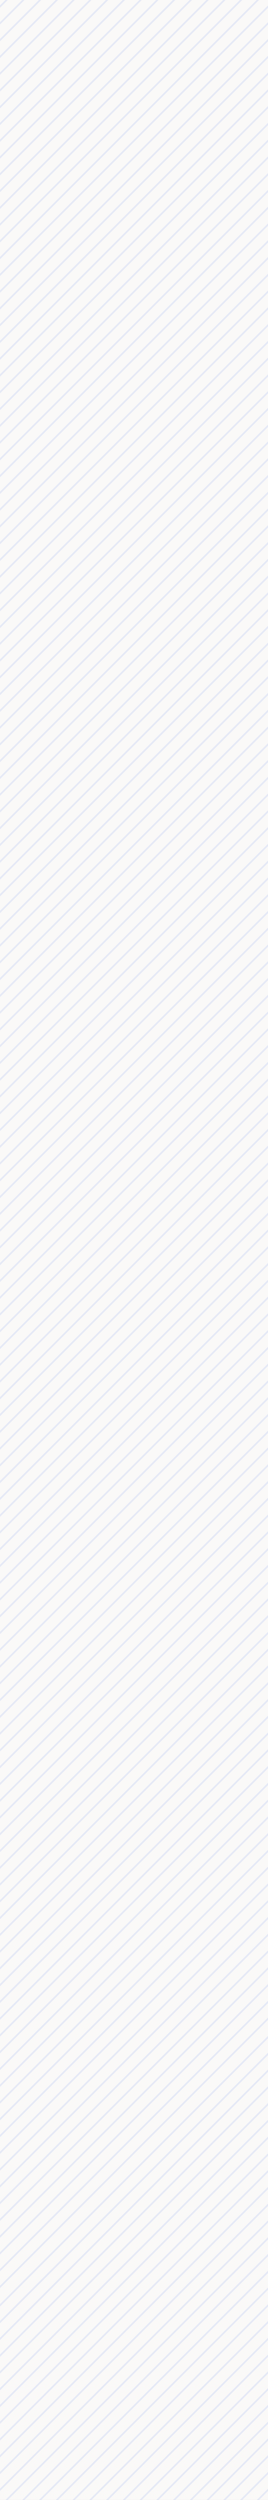 <svg width="160" height="1491" viewBox="0 0 160 1491" fill="none" xmlns="http://www.w3.org/2000/svg">
<rect x="0" y="0" width="160" height="1491" fill="#333333" stroke="none"/>
<g clip-path="url(#clip0_53_1291)">
<rect width="160" height="1491" fill="#FAF9F8"/>
<line x1="-0.354" y1="174.303" x2="174.302" y2="-0.353" stroke="#3057E1" stroke-opacity="0.1"/>
<line x1="-0.354" y1="154.302" x2="174.302" y2="-20.354" stroke="#3057E1" stroke-opacity="0.1"/>
<line x1="-0.354" y1="144.302" x2="174.302" y2="-30.354" stroke="#3057E1" stroke-opacity="0.1"/>
<line x1="-0.354" y1="134.302" x2="174.302" y2="-40.354" stroke="#3057E1" stroke-opacity="0.1"/>
<line x1="-0.354" y1="124.302" x2="174.302" y2="-50.354" stroke="#3057E1" stroke-opacity="0.1"/>
<line x1="-0.354" y1="114.302" x2="174.302" y2="-60.354" stroke="#3057E1" stroke-opacity="0.1"/>
<line x1="-0.354" y1="104.302" x2="174.302" y2="-70.354" stroke="#3057E1" stroke-opacity="0.1"/>
<line x1="-0.354" y1="94.302" x2="174.302" y2="-80.354" stroke="#3057E1" stroke-opacity="0.1"/>
<line x1="-0.354" y1="84.302" x2="174.302" y2="-90.354" stroke="#3057E1" stroke-opacity="0.1"/>
<line x1="-0.354" y1="74.302" x2="174.302" y2="-100.354" stroke="#3057E1" stroke-opacity="0.1"/>
<line x1="-0.354" y1="64.302" x2="174.302" y2="-110.354" stroke="#3057E1" stroke-opacity="0.1"/>
<line x1="-0.354" y1="54.302" x2="174.302" y2="-120.354" stroke="#3057E1" stroke-opacity="0.1"/>
<line x1="-0.354" y1="44.302" x2="174.302" y2="-130.354" stroke="#3057E1" stroke-opacity="0.1"/>
<line x1="-0.354" y1="34.302" x2="174.302" y2="-140.354" stroke="#3057E1" stroke-opacity="0.1"/>
<line x1="-0.354" y1="24.302" x2="174.302" y2="-150.354" stroke="#3057E1" stroke-opacity="0.1"/>
<line x1="-0.354" y1="14.302" x2="174.302" y2="-160.354" stroke="#3057E1" stroke-opacity="0.1"/>
<line x1="-0.354" y1="4.302" x2="174.302" y2="-170.354" stroke="#3057E1" stroke-opacity="0.1"/>
<line x1="-0.354" y1="164.302" x2="174.302" y2="-10.354" stroke="#3057E1" stroke-opacity="0.1"/>
<line x1="-0.354" y1="1375.3" x2="174.302" y2="1200.65" stroke="#3057E1" stroke-opacity="0.1"/>
<line x1="-0.354" y1="574.303" x2="174.302" y2="399.647" stroke="#3057E1" stroke-opacity="0.1"/>
<line x1="-0.354" y1="974.303" x2="174.302" y2="799.647" stroke="#3057E1" stroke-opacity="0.1"/>
<line x1="-0.354" y1="374.303" x2="174.302" y2="199.647" stroke="#3057E1" stroke-opacity="0.1"/>
<line x1="-0.354" y1="1575.3" x2="174.302" y2="1400.65" stroke="#3057E1" stroke-opacity="0.1"/>
<line x1="-0.354" y1="774.303" x2="174.302" y2="599.647" stroke="#3057E1" stroke-opacity="0.1"/>
<line x1="-0.354" y1="1174.3" x2="174.302" y2="999.647" stroke="#3057E1" stroke-opacity="0.1"/>
<line x1="-0.354" y1="274.303" x2="174.302" y2="99.647" stroke="#3057E1" stroke-opacity="0.1"/>
<line x1="-0.354" y1="1475.3" x2="174.302" y2="1300.65" stroke="#3057E1" stroke-opacity="0.1"/>
<line x1="-0.354" y1="674.303" x2="174.302" y2="499.647" stroke="#3057E1" stroke-opacity="0.1"/>
<line x1="-0.354" y1="1074.3" x2="174.302" y2="899.647" stroke="#3057E1" stroke-opacity="0.1"/>
<line x1="-0.354" y1="474.303" x2="174.302" y2="299.647" stroke="#3057E1" stroke-opacity="0.1"/>
<line x1="-0.354" y1="874.303" x2="174.302" y2="699.647" stroke="#3057E1" stroke-opacity="0.1"/>
<line x1="-0.354" y1="1274.3" x2="174.302" y2="1099.65" stroke="#3057E1" stroke-opacity="0.1"/>
<line x1="-0.354" y1="224.303" x2="174.302" y2="49.647" stroke="#3057E1" stroke-opacity="0.1"/>
<line x1="-0.354" y1="1425.3" x2="174.302" y2="1250.65" stroke="#3057E1" stroke-opacity="0.1"/>
<line x1="-0.354" y1="624.303" x2="174.302" y2="449.647" stroke="#3057E1" stroke-opacity="0.1"/>
<line x1="-0.354" y1="1024.3" x2="174.302" y2="849.647" stroke="#3057E1" stroke-opacity="0.1"/>
<line x1="-0.354" y1="424.303" x2="174.302" y2="249.647" stroke="#3057E1" stroke-opacity="0.1"/>
<line x1="-0.354" y1="1625.3" x2="174.302" y2="1450.65" stroke="#3057E1" stroke-opacity="0.1"/>
<line x1="-0.354" y1="824.303" x2="174.302" y2="649.647" stroke="#3057E1" stroke-opacity="0.1"/>
<line x1="-0.354" y1="1224.3" x2="174.302" y2="1049.65" stroke="#3057E1" stroke-opacity="0.1"/>
<line x1="-0.354" y1="324.303" x2="174.302" y2="149.647" stroke="#3057E1" stroke-opacity="0.1"/>
<line x1="-0.354" y1="1525.3" x2="174.302" y2="1350.65" stroke="#3057E1" stroke-opacity="0.1"/>
<line x1="-0.354" y1="724.303" x2="174.302" y2="549.647" stroke="#3057E1" stroke-opacity="0.1"/>
<line x1="-0.354" y1="1124.3" x2="174.302" y2="949.647" stroke="#3057E1" stroke-opacity="0.1"/>
<line x1="-0.354" y1="524.303" x2="174.302" y2="349.647" stroke="#3057E1" stroke-opacity="0.1"/>
<line x1="-0.354" y1="924.303" x2="174.302" y2="749.647" stroke="#3057E1" stroke-opacity="0.1"/>
<line x1="-0.354" y1="1324.3" x2="174.302" y2="1149.65" stroke="#3057E1" stroke-opacity="0.1"/>
<line x1="-0.354" y1="184.303" x2="174.302" y2="9.647" stroke="#3057E1" stroke-opacity="0.1"/>
<line x1="-0.354" y1="1385.3" x2="174.302" y2="1210.65" stroke="#3057E1" stroke-opacity="0.1"/>
<line x1="-0.354" y1="584.303" x2="174.302" y2="409.647" stroke="#3057E1" stroke-opacity="0.1"/>
<line x1="-0.354" y1="984.303" x2="174.302" y2="809.647" stroke="#3057E1" stroke-opacity="0.1"/>
<line x1="-0.354" y1="384.303" x2="174.302" y2="209.647" stroke="#3057E1" stroke-opacity="0.1"/>
<line x1="-0.354" y1="1585.3" x2="174.302" y2="1410.65" stroke="#3057E1" stroke-opacity="0.1"/>
<line x1="-0.354" y1="784.303" x2="174.302" y2="609.647" stroke="#3057E1" stroke-opacity="0.1"/>
<line x1="-0.354" y1="1184.3" x2="174.302" y2="1009.65" stroke="#3057E1" stroke-opacity="0.1"/>
<line x1="-0.354" y1="284.303" x2="174.302" y2="109.647" stroke="#3057E1" stroke-opacity="0.1"/>
<line x1="-0.354" y1="1485.3" x2="174.302" y2="1310.65" stroke="#3057E1" stroke-opacity="0.1"/>
<line x1="-0.354" y1="684.303" x2="174.302" y2="509.647" stroke="#3057E1" stroke-opacity="0.1"/>
<line x1="-0.354" y1="1084.3" x2="174.302" y2="909.647" stroke="#3057E1" stroke-opacity="0.1"/>
<line x1="-0.354" y1="484.303" x2="174.302" y2="309.647" stroke="#3057E1" stroke-opacity="0.1"/>
<line x1="-0.354" y1="884.303" x2="174.302" y2="709.647" stroke="#3057E1" stroke-opacity="0.1"/>
<line x1="-0.354" y1="1284.3" x2="174.302" y2="1109.65" stroke="#3057E1" stroke-opacity="0.1"/>
<line x1="-0.354" y1="234.303" x2="174.302" y2="59.647" stroke="#3057E1" stroke-opacity="0.1"/>
<line x1="-0.354" y1="1435.3" x2="174.302" y2="1260.65" stroke="#3057E1" stroke-opacity="0.1"/>
<line x1="-0.354" y1="634.303" x2="174.302" y2="459.647" stroke="#3057E1" stroke-opacity="0.1"/>
<line x1="-0.354" y1="1034.3" x2="174.302" y2="859.647" stroke="#3057E1" stroke-opacity="0.1"/>
<line x1="-0.354" y1="434.303" x2="174.302" y2="259.647" stroke="#3057E1" stroke-opacity="0.1"/>
<line x1="-0.354" y1="1635.3" x2="174.302" y2="1460.65" stroke="#3057E1" stroke-opacity="0.1"/>
<line x1="-0.354" y1="834.303" x2="174.302" y2="659.647" stroke="#3057E1" stroke-opacity="0.1"/>
<line x1="-0.354" y1="1234.3" x2="174.302" y2="1059.65" stroke="#3057E1" stroke-opacity="0.1"/>
<line x1="-0.354" y1="334.303" x2="174.302" y2="159.647" stroke="#3057E1" stroke-opacity="0.1"/>
<line x1="-0.354" y1="1535.3" x2="174.302" y2="1360.65" stroke="#3057E1" stroke-opacity="0.1"/>
<line x1="-0.354" y1="734.303" x2="174.302" y2="559.647" stroke="#3057E1" stroke-opacity="0.1"/>
<line x1="-0.354" y1="1134.3" x2="174.302" y2="959.647" stroke="#3057E1" stroke-opacity="0.1"/>
<line x1="-0.354" y1="534.303" x2="174.302" y2="359.647" stroke="#3057E1" stroke-opacity="0.1"/>
<line x1="-0.354" y1="934.303" x2="174.302" y2="759.647" stroke="#3057E1" stroke-opacity="0.1"/>
<line x1="-0.354" y1="1334.3" x2="174.302" y2="1159.65" stroke="#3057E1" stroke-opacity="0.1"/>
<line x1="-0.354" y1="194.303" x2="174.302" y2="19.647" stroke="#3057E1" stroke-opacity="0.1"/>
<line x1="-0.354" y1="1395.3" x2="174.302" y2="1220.65" stroke="#3057E1" stroke-opacity="0.1"/>
<line x1="-0.354" y1="594.303" x2="174.302" y2="419.647" stroke="#3057E1" stroke-opacity="0.1"/>
<line x1="-0.354" y1="994.303" x2="174.302" y2="819.647" stroke="#3057E1" stroke-opacity="0.1"/>
<line x1="-0.354" y1="394.303" x2="174.302" y2="219.647" stroke="#3057E1" stroke-opacity="0.1"/>
<line x1="-0.354" y1="1595.3" x2="174.302" y2="1420.65" stroke="#3057E1" stroke-opacity="0.1"/>
<line x1="-0.354" y1="794.303" x2="174.302" y2="619.647" stroke="#3057E1" stroke-opacity="0.1"/>
<line x1="-0.354" y1="1194.3" x2="174.302" y2="1019.65" stroke="#3057E1" stroke-opacity="0.1"/>
<line x1="-0.354" y1="294.303" x2="174.302" y2="119.647" stroke="#3057E1" stroke-opacity="0.1"/>
<line x1="-0.354" y1="1495.3" x2="174.302" y2="1320.65" stroke="#3057E1" stroke-opacity="0.1"/>
<line x1="-0.354" y1="694.303" x2="174.302" y2="519.647" stroke="#3057E1" stroke-opacity="0.1"/>
<line x1="-0.354" y1="1094.3" x2="174.302" y2="919.647" stroke="#3057E1" stroke-opacity="0.1"/>
<line x1="-0.354" y1="494.303" x2="174.302" y2="319.647" stroke="#3057E1" stroke-opacity="0.1"/>
<line x1="-0.354" y1="894.303" x2="174.302" y2="719.647" stroke="#3057E1" stroke-opacity="0.1"/>
<line x1="-0.354" y1="1294.3" x2="174.302" y2="1119.65" stroke="#3057E1" stroke-opacity="0.1"/>
<line x1="-0.354" y1="244.303" x2="174.302" y2="69.647" stroke="#3057E1" stroke-opacity="0.1"/>
<line x1="-0.354" y1="1445.3" x2="174.302" y2="1270.65" stroke="#3057E1" stroke-opacity="0.1"/>
<line x1="-0.354" y1="644.303" x2="174.302" y2="469.647" stroke="#3057E1" stroke-opacity="0.1"/>
<line x1="-0.354" y1="1044.3" x2="174.302" y2="869.647" stroke="#3057E1" stroke-opacity="0.1"/>
<line x1="-0.354" y1="444.303" x2="174.302" y2="269.647" stroke="#3057E1" stroke-opacity="0.1"/>
<line x1="-0.354" y1="1645.3" x2="174.302" y2="1470.65" stroke="#3057E1" stroke-opacity="0.1"/>
<line x1="-0.354" y1="844.303" x2="174.302" y2="669.647" stroke="#3057E1" stroke-opacity="0.1"/>
<line x1="-0.354" y1="1244.3" x2="174.302" y2="1069.65" stroke="#3057E1" stroke-opacity="0.1"/>
<line x1="-0.354" y1="344.303" x2="174.302" y2="169.647" stroke="#3057E1" stroke-opacity="0.1"/>
<line x1="-0.354" y1="1545.3" x2="174.302" y2="1370.65" stroke="#3057E1" stroke-opacity="0.1"/>
<line x1="-0.354" y1="744.303" x2="174.302" y2="569.647" stroke="#3057E1" stroke-opacity="0.1"/>
<line x1="-0.354" y1="1144.3" x2="174.302" y2="969.647" stroke="#3057E1" stroke-opacity="0.1"/>
<line x1="-0.354" y1="544.303" x2="174.302" y2="369.647" stroke="#3057E1" stroke-opacity="0.1"/>
<line x1="-0.354" y1="944.303" x2="174.302" y2="769.647" stroke="#3057E1" stroke-opacity="0.1"/>
<line x1="-0.354" y1="1344.3" x2="174.302" y2="1169.65" stroke="#3057E1" stroke-opacity="0.1"/>
<line x1="-0.354" y1="204.303" x2="174.302" y2="29.647" stroke="#3057E1" stroke-opacity="0.1"/>
<line x1="-0.354" y1="1405.3" x2="174.302" y2="1230.65" stroke="#3057E1" stroke-opacity="0.1"/>
<line x1="-0.354" y1="604.303" x2="174.302" y2="429.647" stroke="#3057E1" stroke-opacity="0.1"/>
<line x1="-0.354" y1="1004.3" x2="174.302" y2="829.647" stroke="#3057E1" stroke-opacity="0.1"/>
<line x1="-0.354" y1="404.303" x2="174.302" y2="229.647" stroke="#3057E1" stroke-opacity="0.1"/>
<line x1="-0.354" y1="1605.3" x2="174.302" y2="1430.65" stroke="#3057E1" stroke-opacity="0.1"/>
<line x1="-0.354" y1="804.303" x2="174.302" y2="629.647" stroke="#3057E1" stroke-opacity="0.1"/>
<line x1="-0.354" y1="1204.3" x2="174.302" y2="1029.65" stroke="#3057E1" stroke-opacity="0.1"/>
<line x1="-0.354" y1="304.303" x2="174.302" y2="129.647" stroke="#3057E1" stroke-opacity="0.1"/>
<line x1="-0.354" y1="1505.3" x2="174.302" y2="1330.65" stroke="#3057E1" stroke-opacity="0.1"/>
<line x1="-0.354" y1="704.303" x2="174.302" y2="529.647" stroke="#3057E1" stroke-opacity="0.1"/>
<line x1="-0.354" y1="1104.3" x2="174.302" y2="929.647" stroke="#3057E1" stroke-opacity="0.1"/>
<line x1="-0.354" y1="504.303" x2="174.302" y2="329.647" stroke="#3057E1" stroke-opacity="0.1"/>
<line x1="-0.354" y1="904.303" x2="174.302" y2="729.647" stroke="#3057E1" stroke-opacity="0.1"/>
<line x1="-0.354" y1="1304.3" x2="174.302" y2="1129.65" stroke="#3057E1" stroke-opacity="0.1"/>
<line x1="-0.354" y1="254.303" x2="174.302" y2="79.647" stroke="#3057E1" stroke-opacity="0.1"/>
<line x1="-0.354" y1="1455.3" x2="174.302" y2="1280.65" stroke="#3057E1" stroke-opacity="0.1"/>
<line x1="-0.354" y1="654.303" x2="174.302" y2="479.647" stroke="#3057E1" stroke-opacity="0.1"/>
<line x1="-0.354" y1="1054.3" x2="174.302" y2="879.647" stroke="#3057E1" stroke-opacity="0.1"/>
<line x1="-0.354" y1="454.303" x2="174.302" y2="279.647" stroke="#3057E1" stroke-opacity="0.1"/>
<line x1="-0.354" y1="1655.3" x2="174.302" y2="1480.65" stroke="#3057E1" stroke-opacity="0.1"/>
<line x1="-0.354" y1="854.303" x2="174.302" y2="679.647" stroke="#3057E1" stroke-opacity="0.1"/>
<line x1="-0.354" y1="1254.3" x2="174.302" y2="1079.65" stroke="#3057E1" stroke-opacity="0.1"/>
<line x1="-0.354" y1="354.303" x2="174.302" y2="179.647" stroke="#3057E1" stroke-opacity="0.1"/>
<line x1="-0.354" y1="1555.3" x2="174.302" y2="1380.65" stroke="#3057E1" stroke-opacity="0.1"/>
<line x1="-0.354" y1="754.303" x2="174.302" y2="579.647" stroke="#3057E1" stroke-opacity="0.1"/>
<line x1="-0.354" y1="1154.3" x2="174.302" y2="979.647" stroke="#3057E1" stroke-opacity="0.1"/>
<line x1="-0.354" y1="554.303" x2="174.302" y2="379.647" stroke="#3057E1" stroke-opacity="0.1"/>
<line x1="-0.354" y1="954.303" x2="174.302" y2="779.647" stroke="#3057E1" stroke-opacity="0.1"/>
<line x1="-0.354" y1="1354.3" x2="174.302" y2="1179.65" stroke="#3057E1" stroke-opacity="0.1"/>
<line x1="-0.354" y1="214.303" x2="174.302" y2="39.647" stroke="#3057E1" stroke-opacity="0.1"/>
<line x1="-0.354" y1="1415.3" x2="174.302" y2="1240.65" stroke="#3057E1" stroke-opacity="0.1"/>
<line x1="-0.354" y1="614.303" x2="174.302" y2="439.647" stroke="#3057E1" stroke-opacity="0.1"/>
<line x1="-0.354" y1="1014.3" x2="174.302" y2="839.647" stroke="#3057E1" stroke-opacity="0.1"/>
<line x1="-0.354" y1="414.303" x2="174.302" y2="239.647" stroke="#3057E1" stroke-opacity="0.1"/>
<line x1="-0.354" y1="1615.3" x2="174.302" y2="1440.65" stroke="#3057E1" stroke-opacity="0.1"/>
<line x1="-0.354" y1="814.303" x2="174.302" y2="639.647" stroke="#3057E1" stroke-opacity="0.1"/>
<line x1="-0.354" y1="1214.3" x2="174.302" y2="1039.65" stroke="#3057E1" stroke-opacity="0.1"/>
<line x1="-0.354" y1="314.303" x2="174.302" y2="139.647" stroke="#3057E1" stroke-opacity="0.1"/>
<line x1="-0.354" y1="1515.3" x2="174.302" y2="1340.65" stroke="#3057E1" stroke-opacity="0.1"/>
<line x1="-0.354" y1="714.303" x2="174.302" y2="539.647" stroke="#3057E1" stroke-opacity="0.1"/>
<line x1="-0.354" y1="1114.3" x2="174.302" y2="939.647" stroke="#3057E1" stroke-opacity="0.1"/>
<line x1="-0.354" y1="514.303" x2="174.302" y2="339.647" stroke="#3057E1" stroke-opacity="0.1"/>
<line x1="-0.354" y1="914.303" x2="174.302" y2="739.647" stroke="#3057E1" stroke-opacity="0.1"/>
<line x1="-0.354" y1="1314.3" x2="174.302" y2="1139.65" stroke="#3057E1" stroke-opacity="0.1"/>
<line x1="-0.354" y1="264.303" x2="174.302" y2="89.647" stroke="#3057E1" stroke-opacity="0.1"/>
<line x1="-0.354" y1="1465.3" x2="174.302" y2="1290.65" stroke="#3057E1" stroke-opacity="0.1"/>
<line x1="-0.354" y1="664.303" x2="174.302" y2="489.647" stroke="#3057E1" stroke-opacity="0.1"/>
<line x1="-0.354" y1="1064.3" x2="174.302" y2="889.647" stroke="#3057E1" stroke-opacity="0.1"/>
<line x1="-0.354" y1="464.303" x2="174.302" y2="289.647" stroke="#3057E1" stroke-opacity="0.1"/>
<line x1="-0.354" y1="1665.3" x2="174.302" y2="1490.65" stroke="#3057E1" stroke-opacity="0.1"/>
<line x1="-0.354" y1="864.303" x2="174.302" y2="689.647" stroke="#3057E1" stroke-opacity="0.1"/>
<line x1="-0.354" y1="1264.3" x2="174.302" y2="1089.65" stroke="#3057E1" stroke-opacity="0.1"/>
<line x1="-0.354" y1="364.303" x2="174.302" y2="189.647" stroke="#3057E1" stroke-opacity="0.1"/>
<line x1="-0.354" y1="1565.3" x2="174.302" y2="1390.65" stroke="#3057E1" stroke-opacity="0.1"/>
<line x1="-0.354" y1="764.303" x2="174.302" y2="589.647" stroke="#3057E1" stroke-opacity="0.1"/>
<line x1="-0.354" y1="1164.3" x2="174.302" y2="989.647" stroke="#3057E1" stroke-opacity="0.1"/>
<line x1="-0.354" y1="564.303" x2="174.302" y2="389.647" stroke="#3057E1" stroke-opacity="0.1"/>
<line x1="-0.354" y1="964.303" x2="174.302" y2="789.647" stroke="#3057E1" stroke-opacity="0.1"/>
<line x1="-0.354" y1="1364.3" x2="174.302" y2="1189.65" stroke="#3057E1" stroke-opacity="0.1"/>
</g>
<defs>
<clipPath id="clip0_53_1291">
<rect width="160" height="1491" fill="white"/>
</clipPath>
</defs>
</svg>
